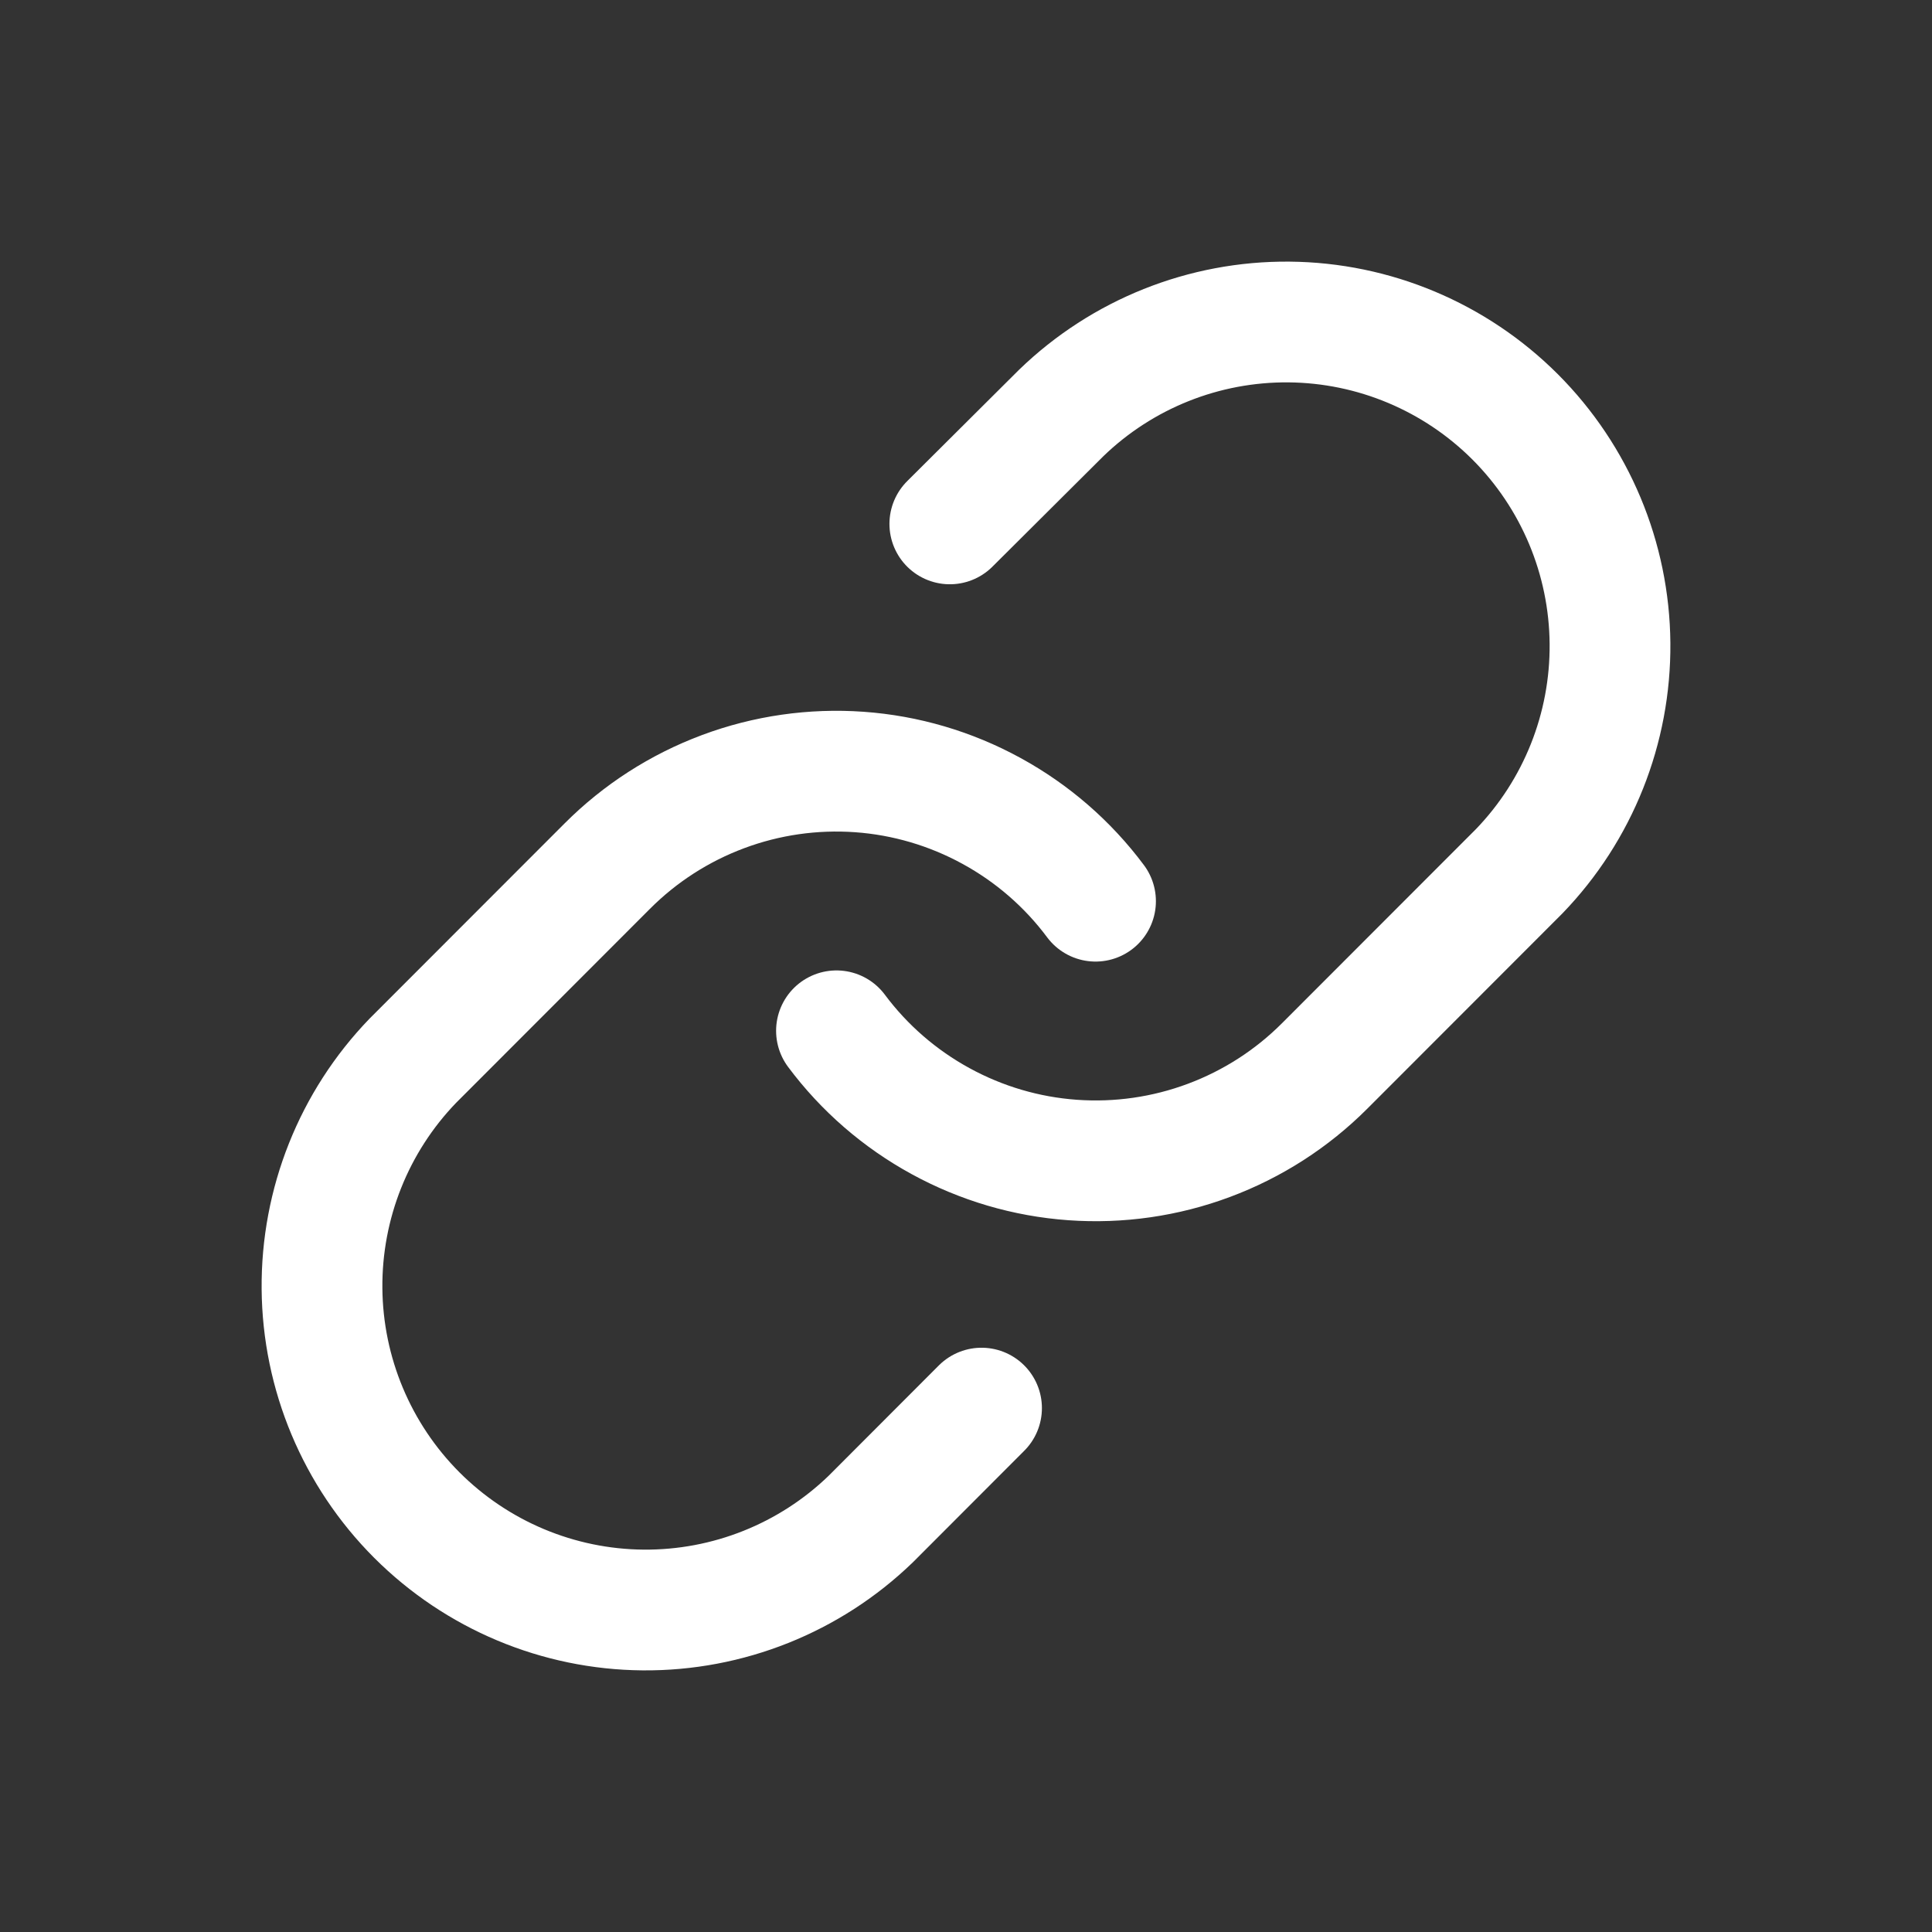 <svg width="24" height="24" viewBox="0 0 24 24" fill="none" xmlns="http://www.w3.org/2000/svg">
<rect x="0" y="0" width="24" height="24" fill="#333333" stroke="none"/>
<path d="M10.391 12.805C10.736 13.268 11.177 13.65 11.684 13.927C12.19 14.204 12.749 14.369 13.325 14.41C13.9 14.451 14.478 14.368 15.018 14.166C15.559 13.964 16.049 13.649 16.457 13.24L18.871 10.824C19.604 10.065 20.009 9.048 20 7.992C19.991 6.936 19.568 5.926 18.822 5.179C18.076 4.433 17.067 4.009 16.012 4C14.957 3.991 13.941 4.397 13.183 5.13L11.799 6.508M13.609 11.195C13.264 10.732 12.823 10.35 12.316 10.073C11.81 9.796 11.251 9.631 10.675 9.59C10.1 9.549 9.522 9.632 8.982 9.834C8.441 10.036 7.951 10.351 7.543 10.76L5.129 13.176C4.396 13.935 3.991 14.952 4 16.008C4.009 17.064 4.432 18.074 5.178 18.821C5.924 19.567 6.933 19.991 7.988 20C9.042 20.009 10.059 19.603 10.817 18.87L12.193 17.492" stroke="white" stroke-width="1.5" stroke-linecap="round" stroke-linejoin="round"/>
</svg>

